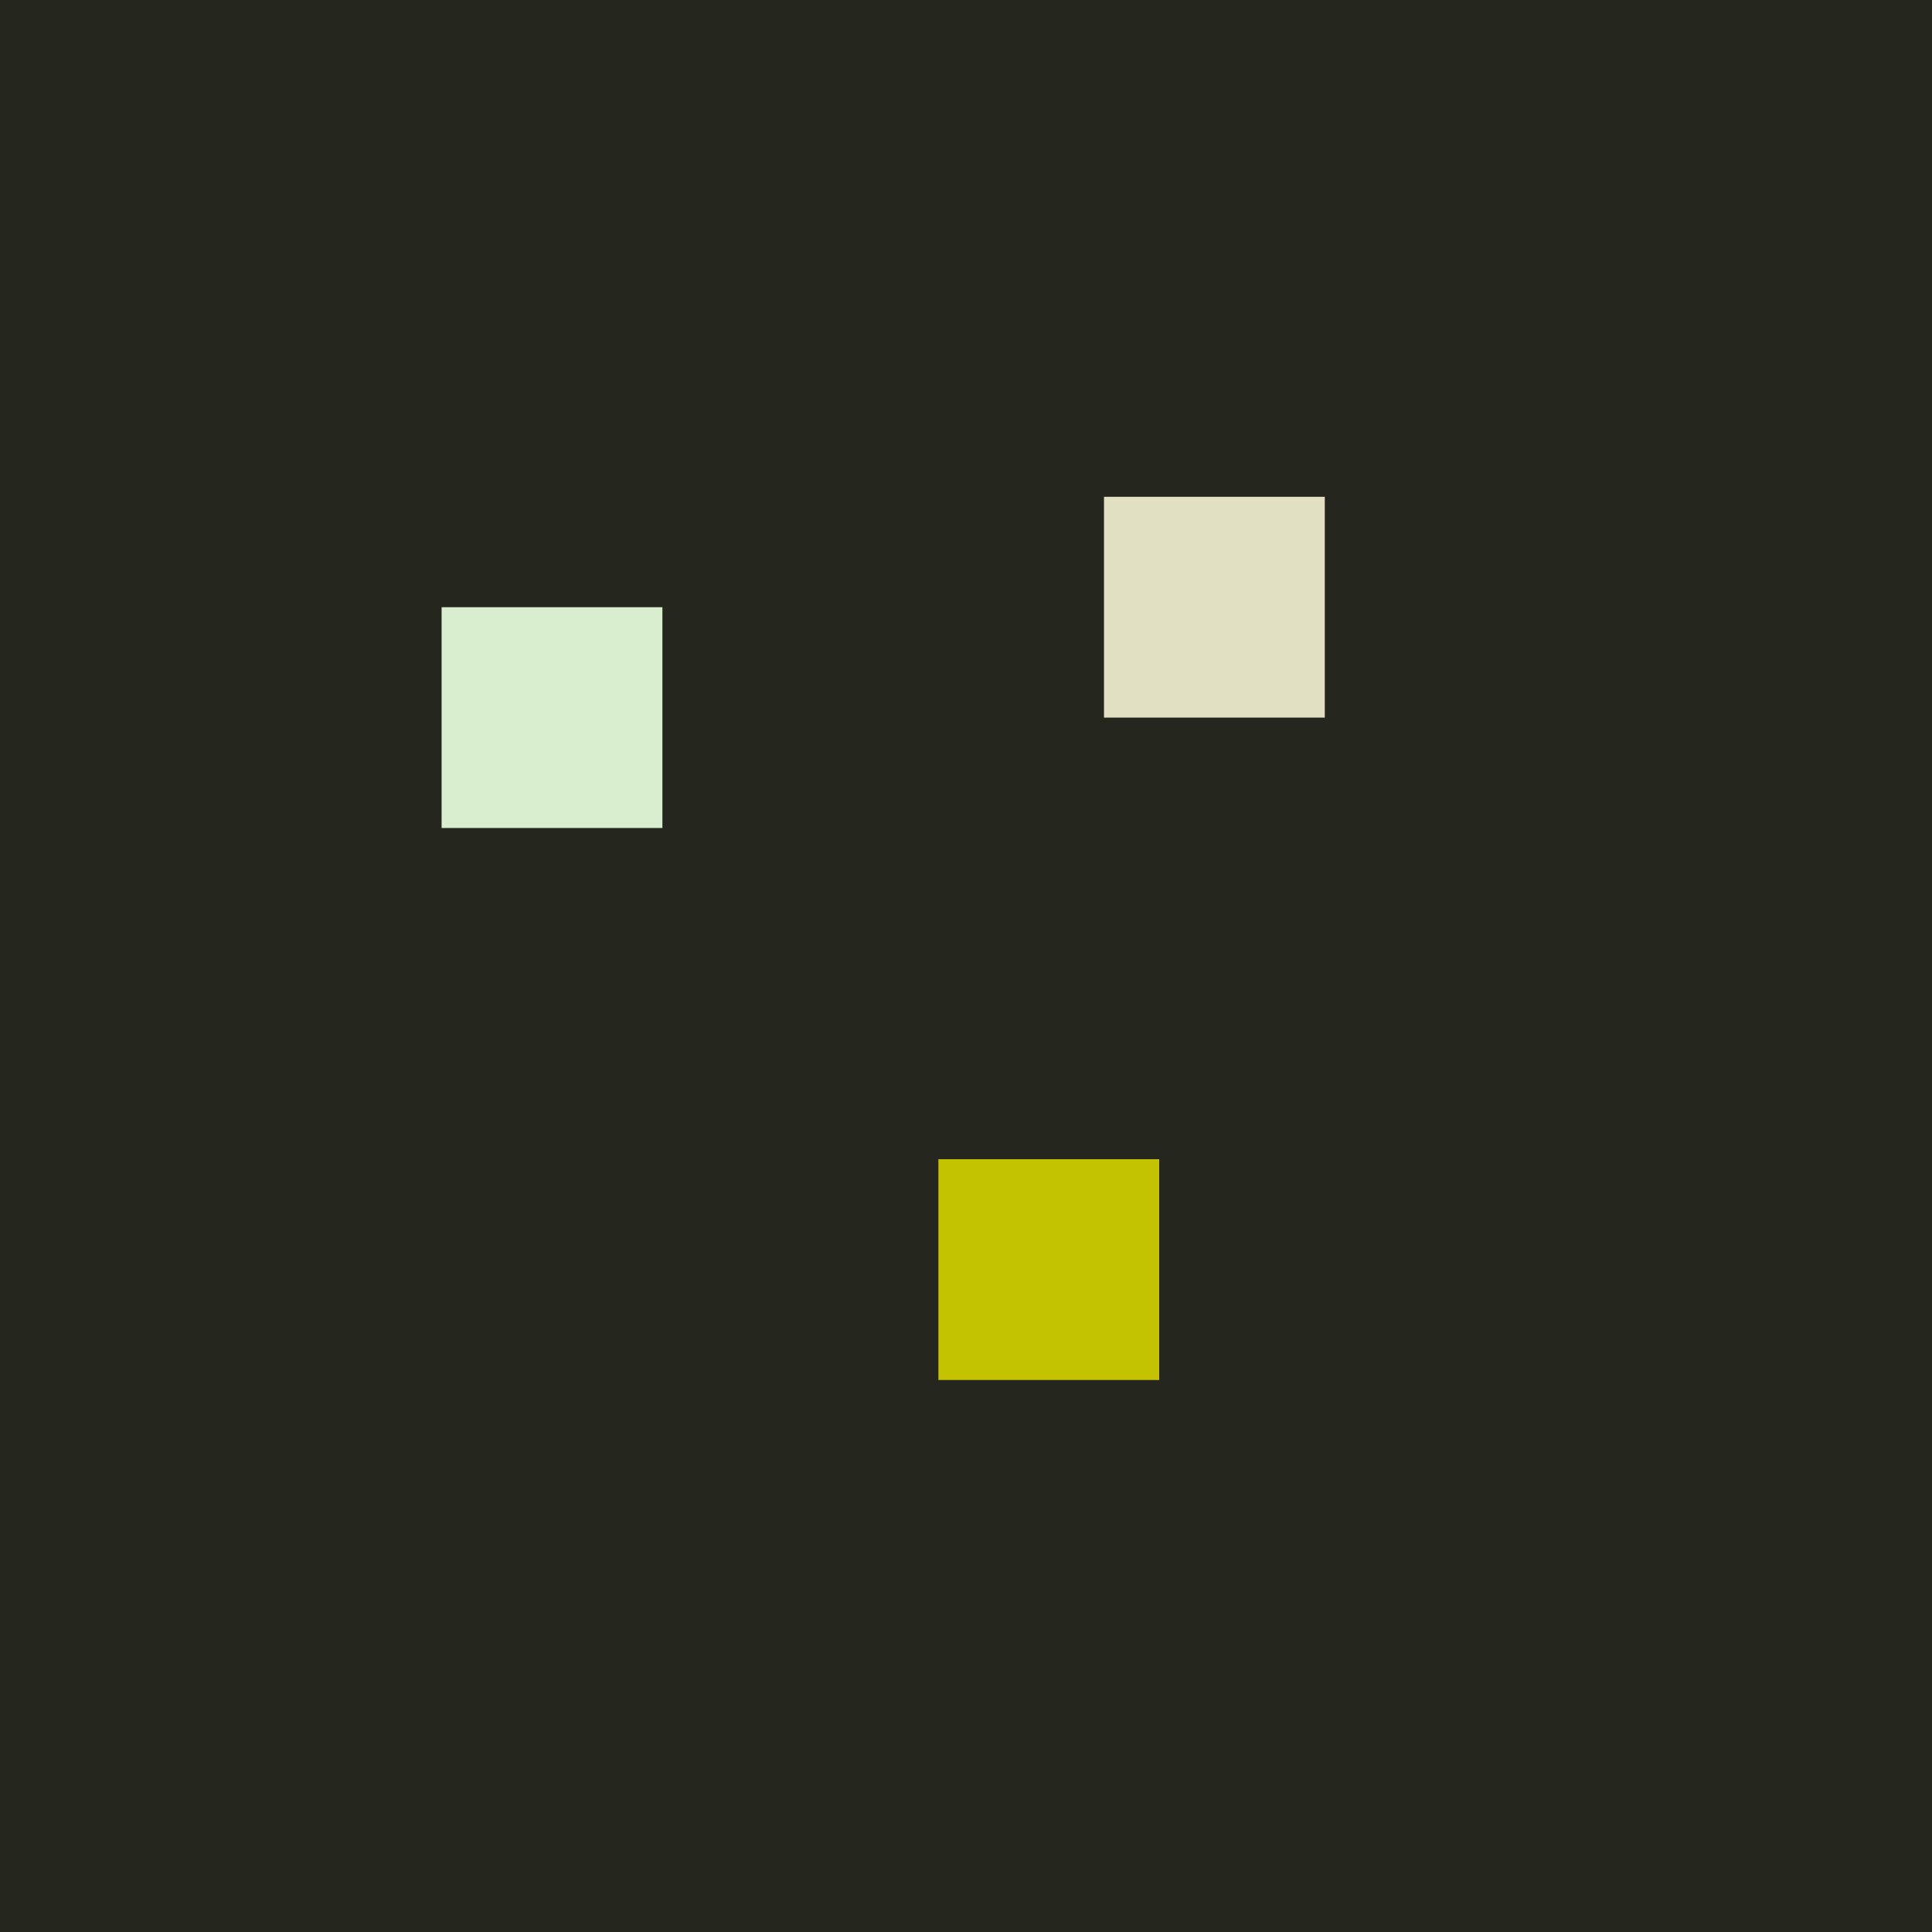 <svg xmlns="http://www.w3.org/2000/svg" width="350" height="350"><path d="M0 0h350v350H0z" style="fill:#25261e"/><path d="M80 110h40v40H80z" style="fill:#d9edcf"/><path d="M200 90h40v40h-40z" style="fill:#e1e0c3"/><path d="M170 210h40v40h-40z" style="fill:#c3c302"/></svg>